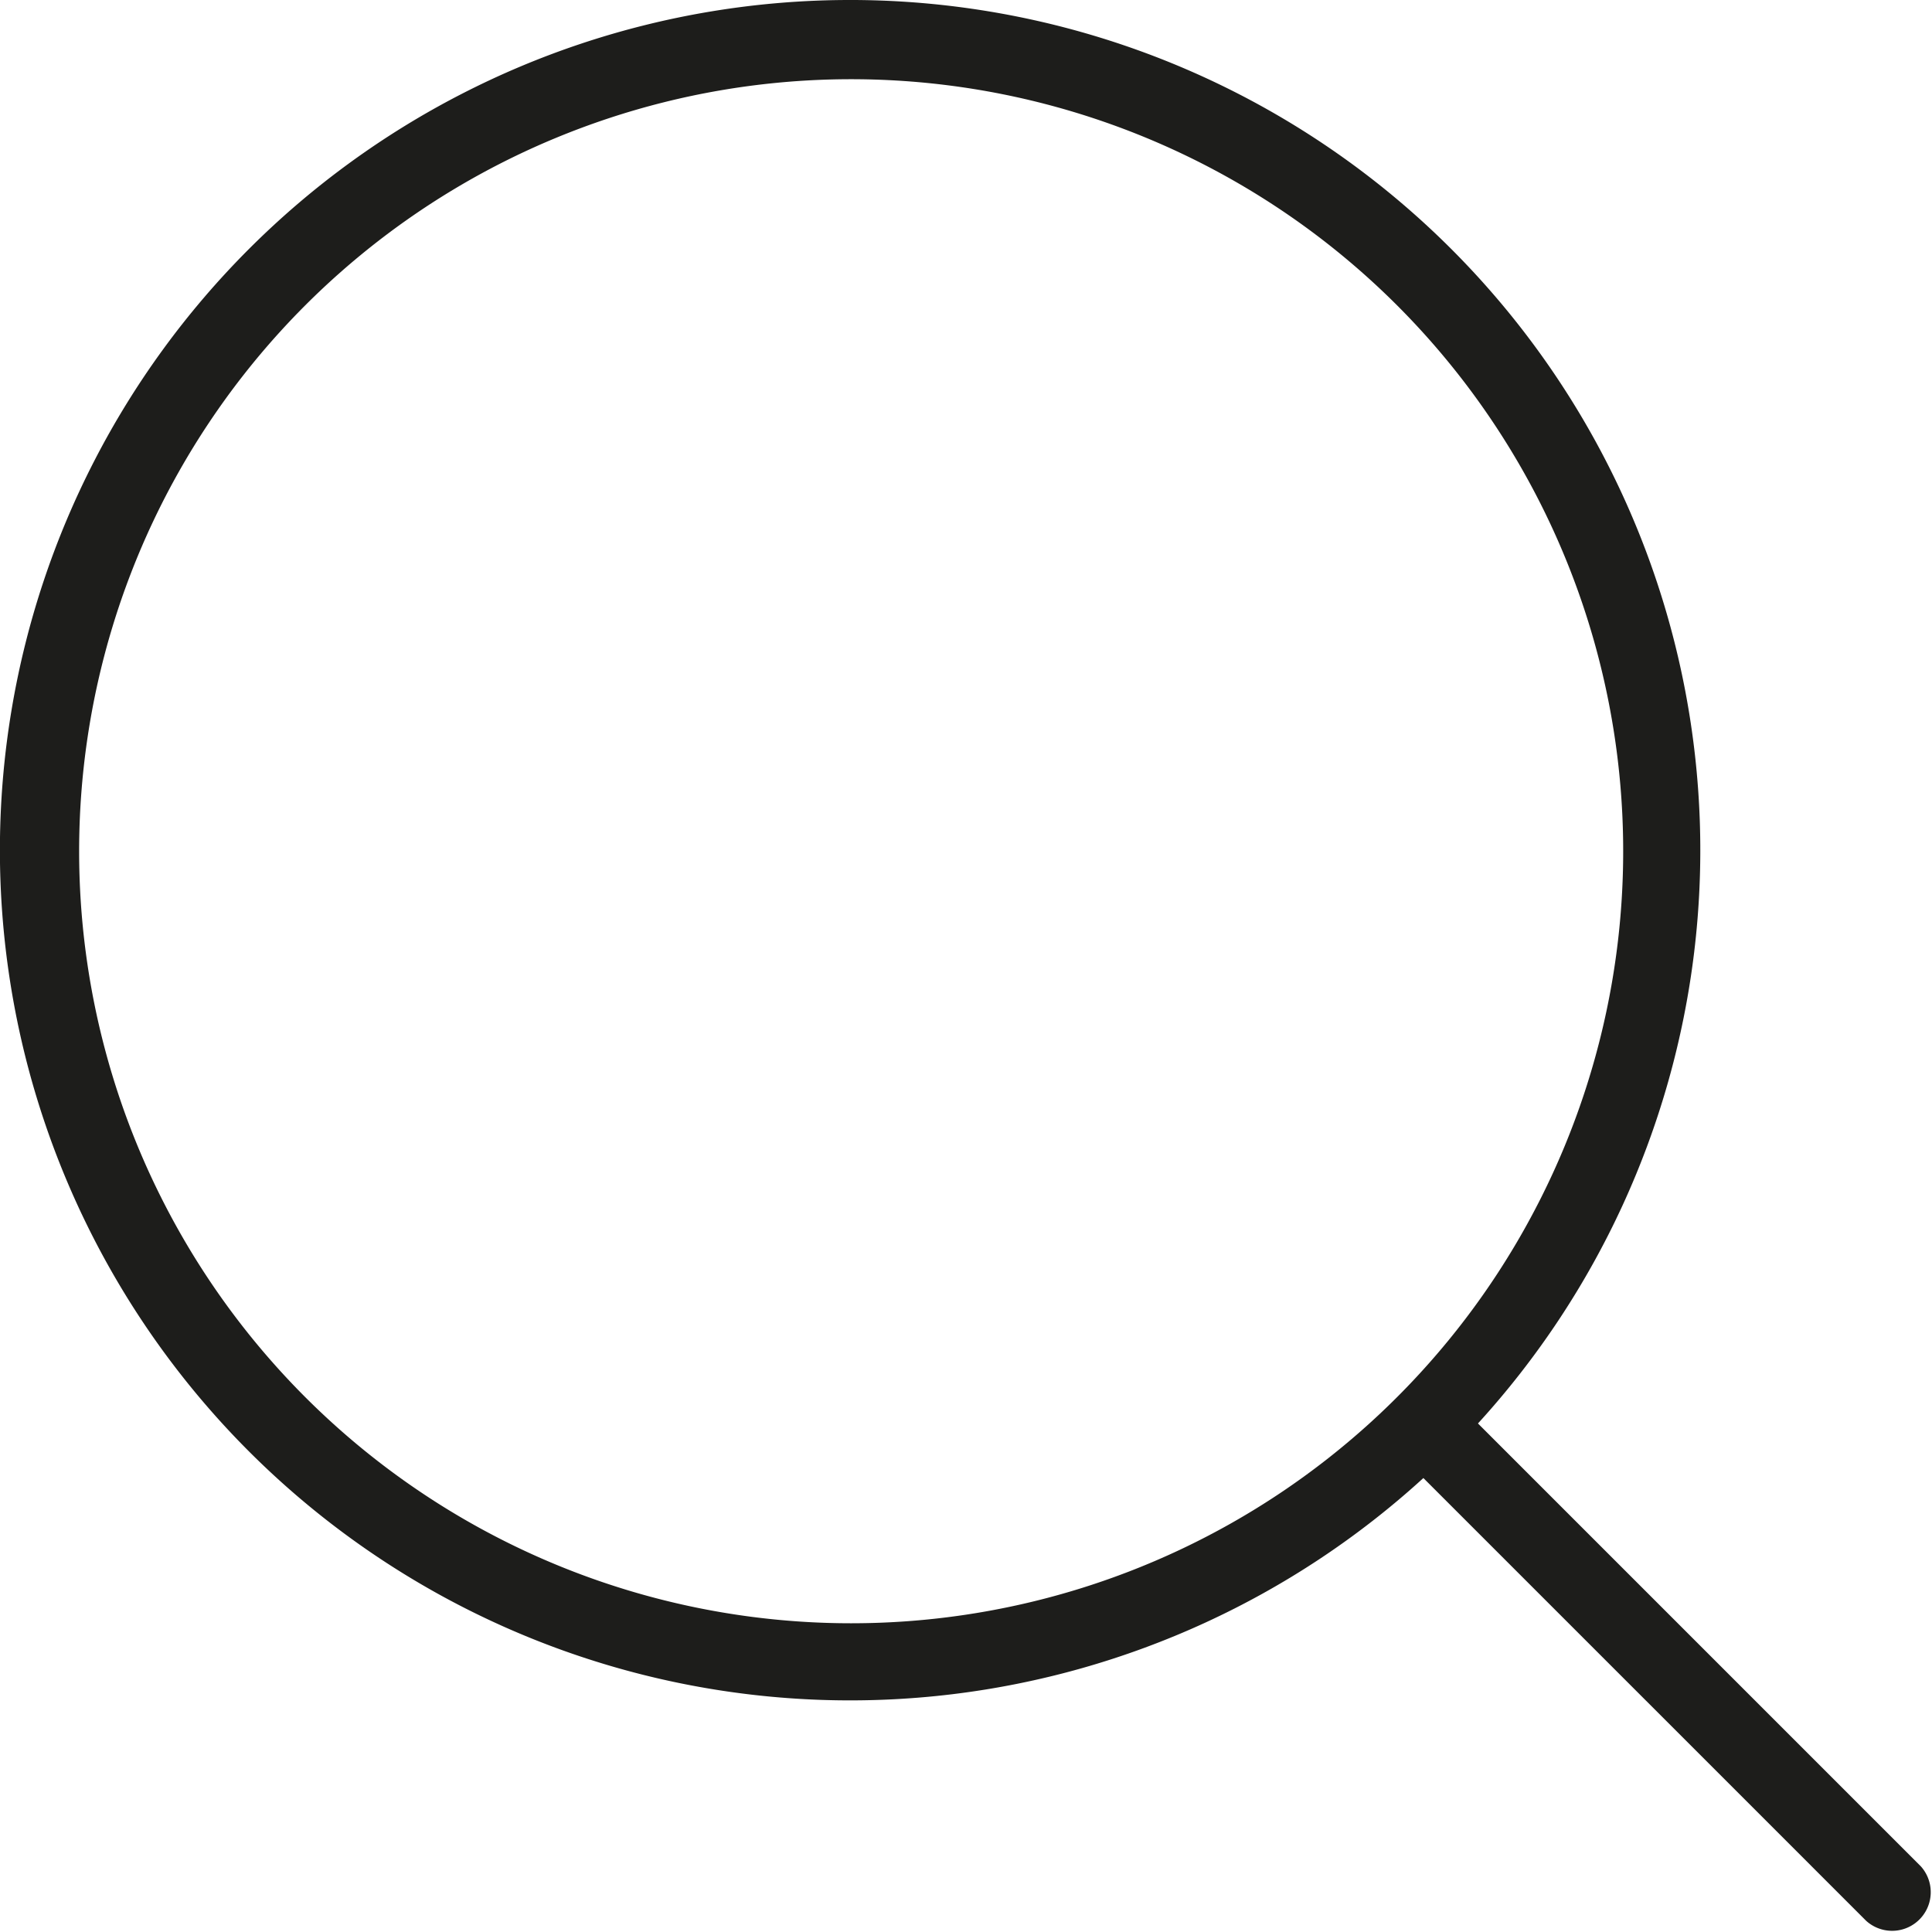 <?xml version="1.0" encoding="UTF-8"?> <svg xmlns="http://www.w3.org/2000/svg" width="23.999" height="24" viewBox="0 0 23.999 24"><path d="M51.654,50.979l-5.5-5.5a10.561,10.561,0,1,0-.678.678l5.5,5.5a.48.48,0,0,0,.678-.678ZM28.778,38.371a9.59,9.59,0,1,1,9.59,9.59A9.59,9.59,0,0,1,28.778,38.371Z" transform="translate(-27.795 -27.797)" fill="#1d1d1b"></path></svg> 